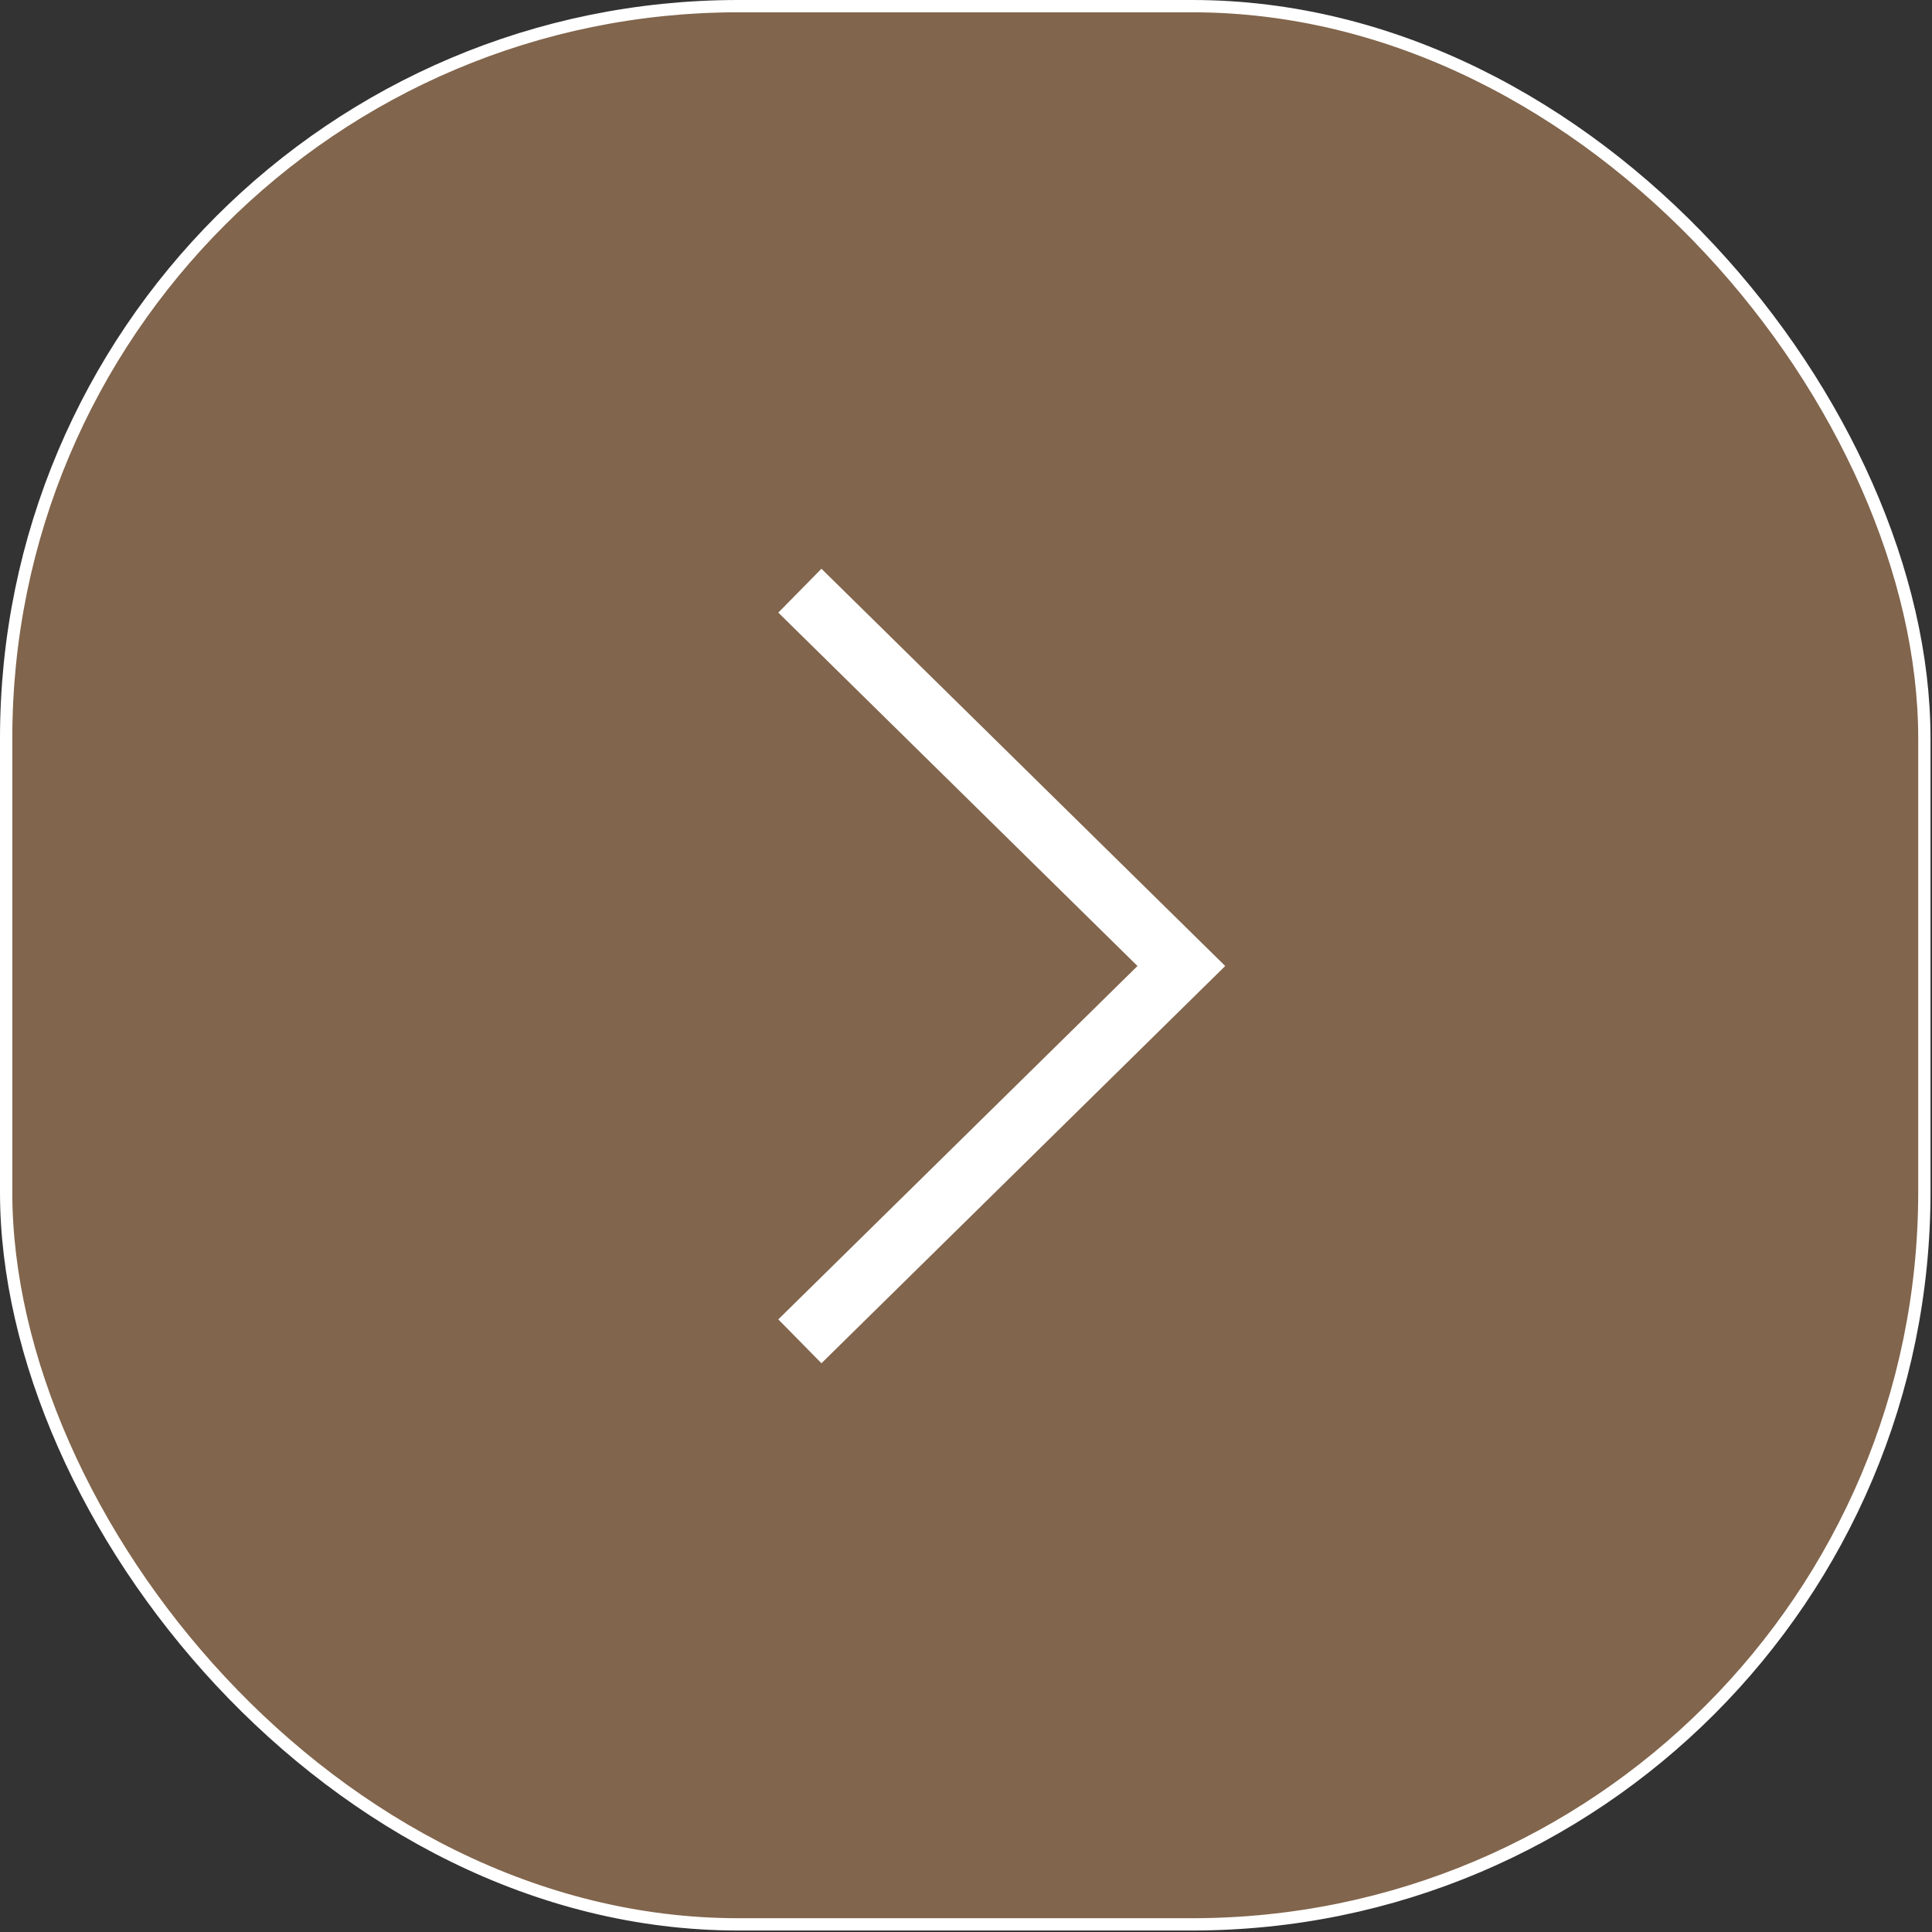 <?xml version="1.0" encoding="UTF-8"?> <svg xmlns="http://www.w3.org/2000/svg" width="157" height="157" viewBox="0 0 157 157" fill="none"><rect x="0" y="0" width="157" height="157" fill="#333333" stroke="none"/><rect x="0.5" y="0.5" width="155.879" height="155.879" rx="59.5" fill="#81654C" stroke="white"></rect><path d="M65 48L96 78.5L65 109" stroke="white" stroke-width="5"></path></svg> 